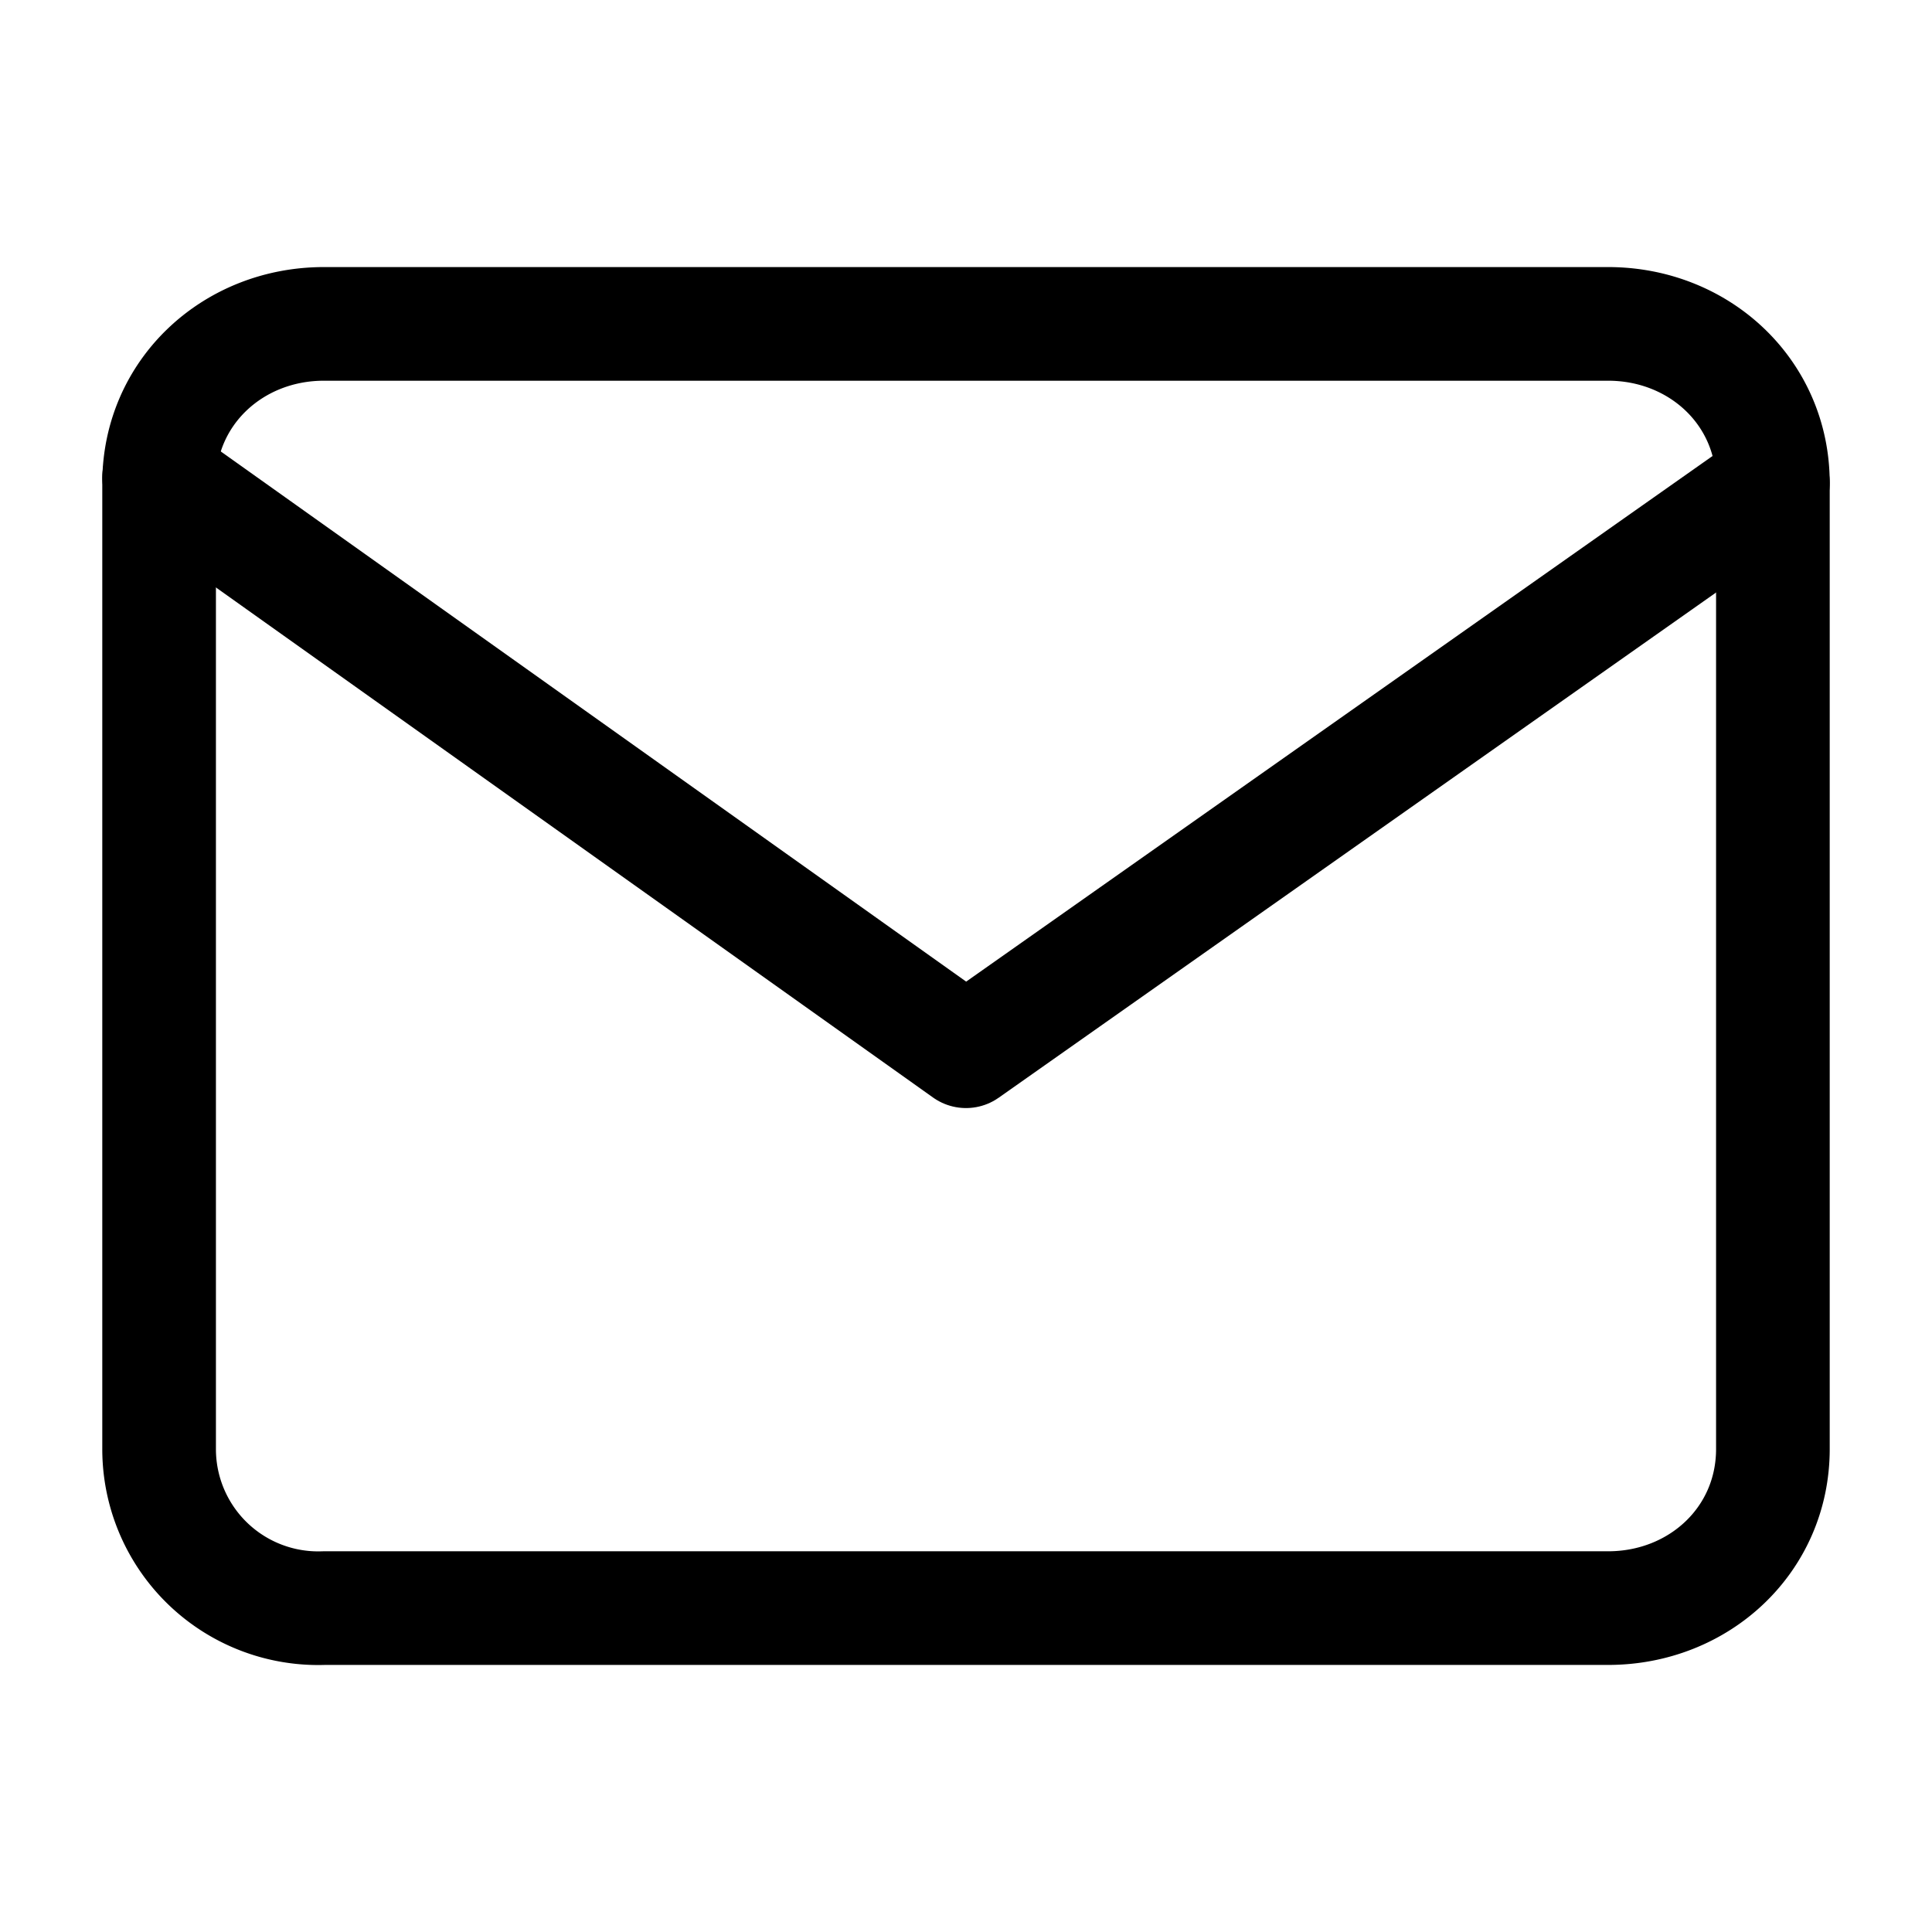 <svg xmlns="http://www.w3.org/2000/svg" fill="none" viewBox="0 0 34 34"><path stroke="#000" stroke-linecap="round" stroke-linejoin="round" stroke-width="2" d="M5.7 5.7h22.6c1.6 0 2.9 1.2 2.9 2.8v17c0 1.6-1.3 2.8-2.9 2.8H5.7a2.8 2.8 0 0 1-2.9-2.8v-17c0-1.6 1.3-2.8 2.9-2.8Z"/><path stroke="#000" stroke-linecap="round" stroke-linejoin="round" stroke-width="2" d="M31.2 8.5 17 18.5 2.8 8.4"/></svg>